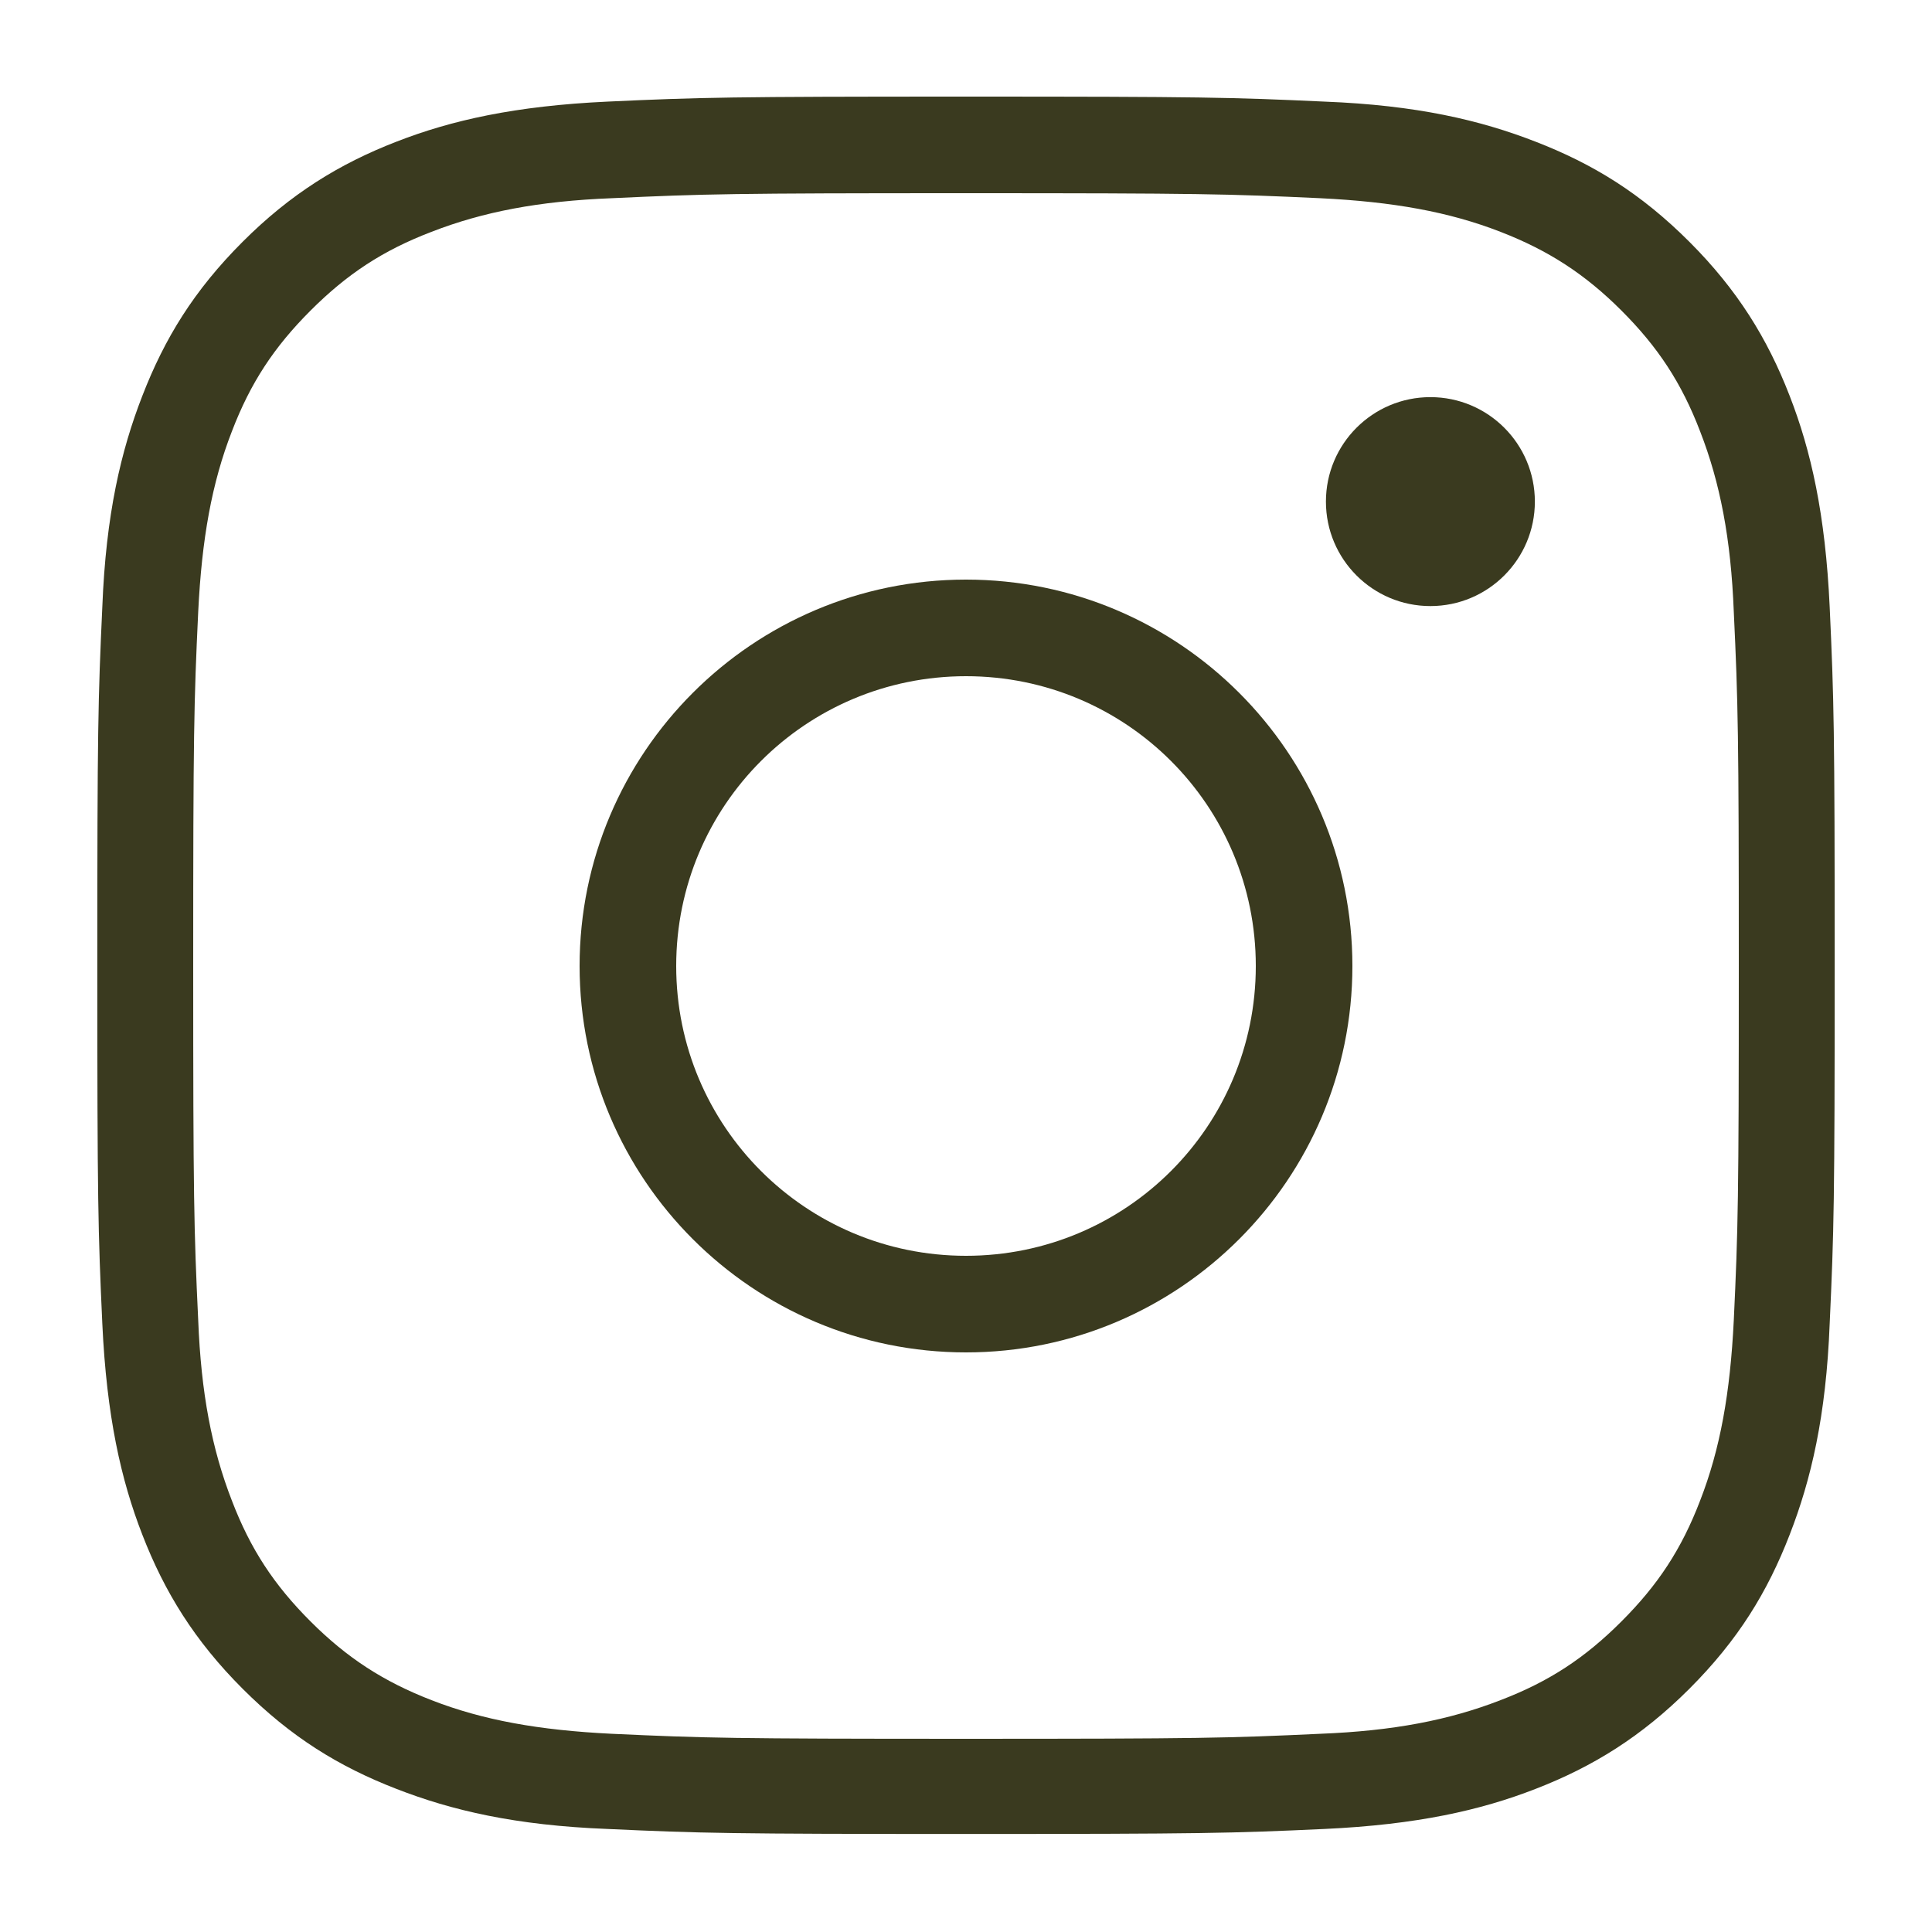 <?xml version="1.0" encoding="UTF-8"?><svg id="_レイヤー_2" xmlns="http://www.w3.org/2000/svg" viewBox="0 0 27 27"><defs><style>.cls-1{fill:none;}.cls-1,.cls-2{stroke-width:0px;}.cls-2{fill:#3a3a1f;}</style></defs><g id="_デザイン"><path class="cls-2" d="m13.5,2.7c3.27,0,3.65.01,4.95.07,1.02.05,1.8.19,2.52.47.67.26,1.18.59,1.69,1.1.51.51.84,1.01,1.1,1.69.28.72.43,1.5.47,2.52.06,1.27.07,1.7.07,4.95s-.01,3.68-.07,4.95c-.05,1.02-.19,1.8-.47,2.52-.26.68-.59,1.18-1.1,1.69-.51.51-1.01.84-1.69,1.1-.72.28-1.5.43-2.52.47-1.29.06-1.68.07-4.95.07s-3.65-.01-4.95-.07c-1.02-.05-1.8-.19-2.52-.47-.67-.26-1.18-.59-1.69-1.1-.51-.51-.84-1.01-1.1-1.69-.28-.72-.43-1.5-.47-2.52-.06-1.27-.07-1.7-.07-4.95s.01-3.68.07-4.95c.05-1.02.19-1.8.47-2.52.26-.68.59-1.18,1.1-1.69.51-.51,1.01-.84,1.69-1.1.72-.28,1.5-.43,2.52-.47,1.29-.06,1.68-.07,4.95-.07m0-1.35c-3.3,0-3.71.01-5.01.07-1.29.06-2.18.26-2.95.56-.8.31-1.48.73-2.15,1.4-.68.68-1.09,1.35-1.4,2.15-.3.77-.51,1.66-.56,2.95-.06,1.3-.07,1.71-.07,5.01s.01,3.71.07,5.01c.06,1.29.26,2.18.56,2.95.31.8.73,1.48,1.4,2.15.68.68,1.35,1.09,2.15,1.4.77.3,1.66.51,2.95.56,1.3.06,1.71.07,5.01.07s3.71-.01,5.01-.07c1.29-.06,2.18-.26,2.95-.56.8-.31,1.48-.73,2.15-1.4.68-.68,1.09-1.35,1.4-2.15.3-.77.51-1.66.56-2.95.06-1.3.07-1.71.07-5.01s-.01-3.71-.07-5.01c-.06-1.29-.26-2.18-.56-2.95-.31-.8-.73-1.48-1.4-2.15-.68-.68-1.35-1.09-2.15-1.4-.77-.3-1.66-.51-2.95-.56-1.3-.06-1.71-.07-5.01-.07h0Z"/><path class="cls-2" d="m13.5,9.45c2.24,0,4.05,1.81,4.05,4.05s-1.81,4.05-4.05,4.05-4.05-1.81-4.05-4.05,1.81-4.05,4.05-4.05m0-1.35c-2.98,0-5.4,2.42-5.4,5.4s2.42,5.4,5.4,5.4,5.4-2.42,5.4-5.4-2.42-5.4-5.4-5.4h0Z"/><circle class="cls-2" cx="19.99" cy="7.01" r="1.46"/><rect class="cls-1" width="27" height="27"/></g></svg>